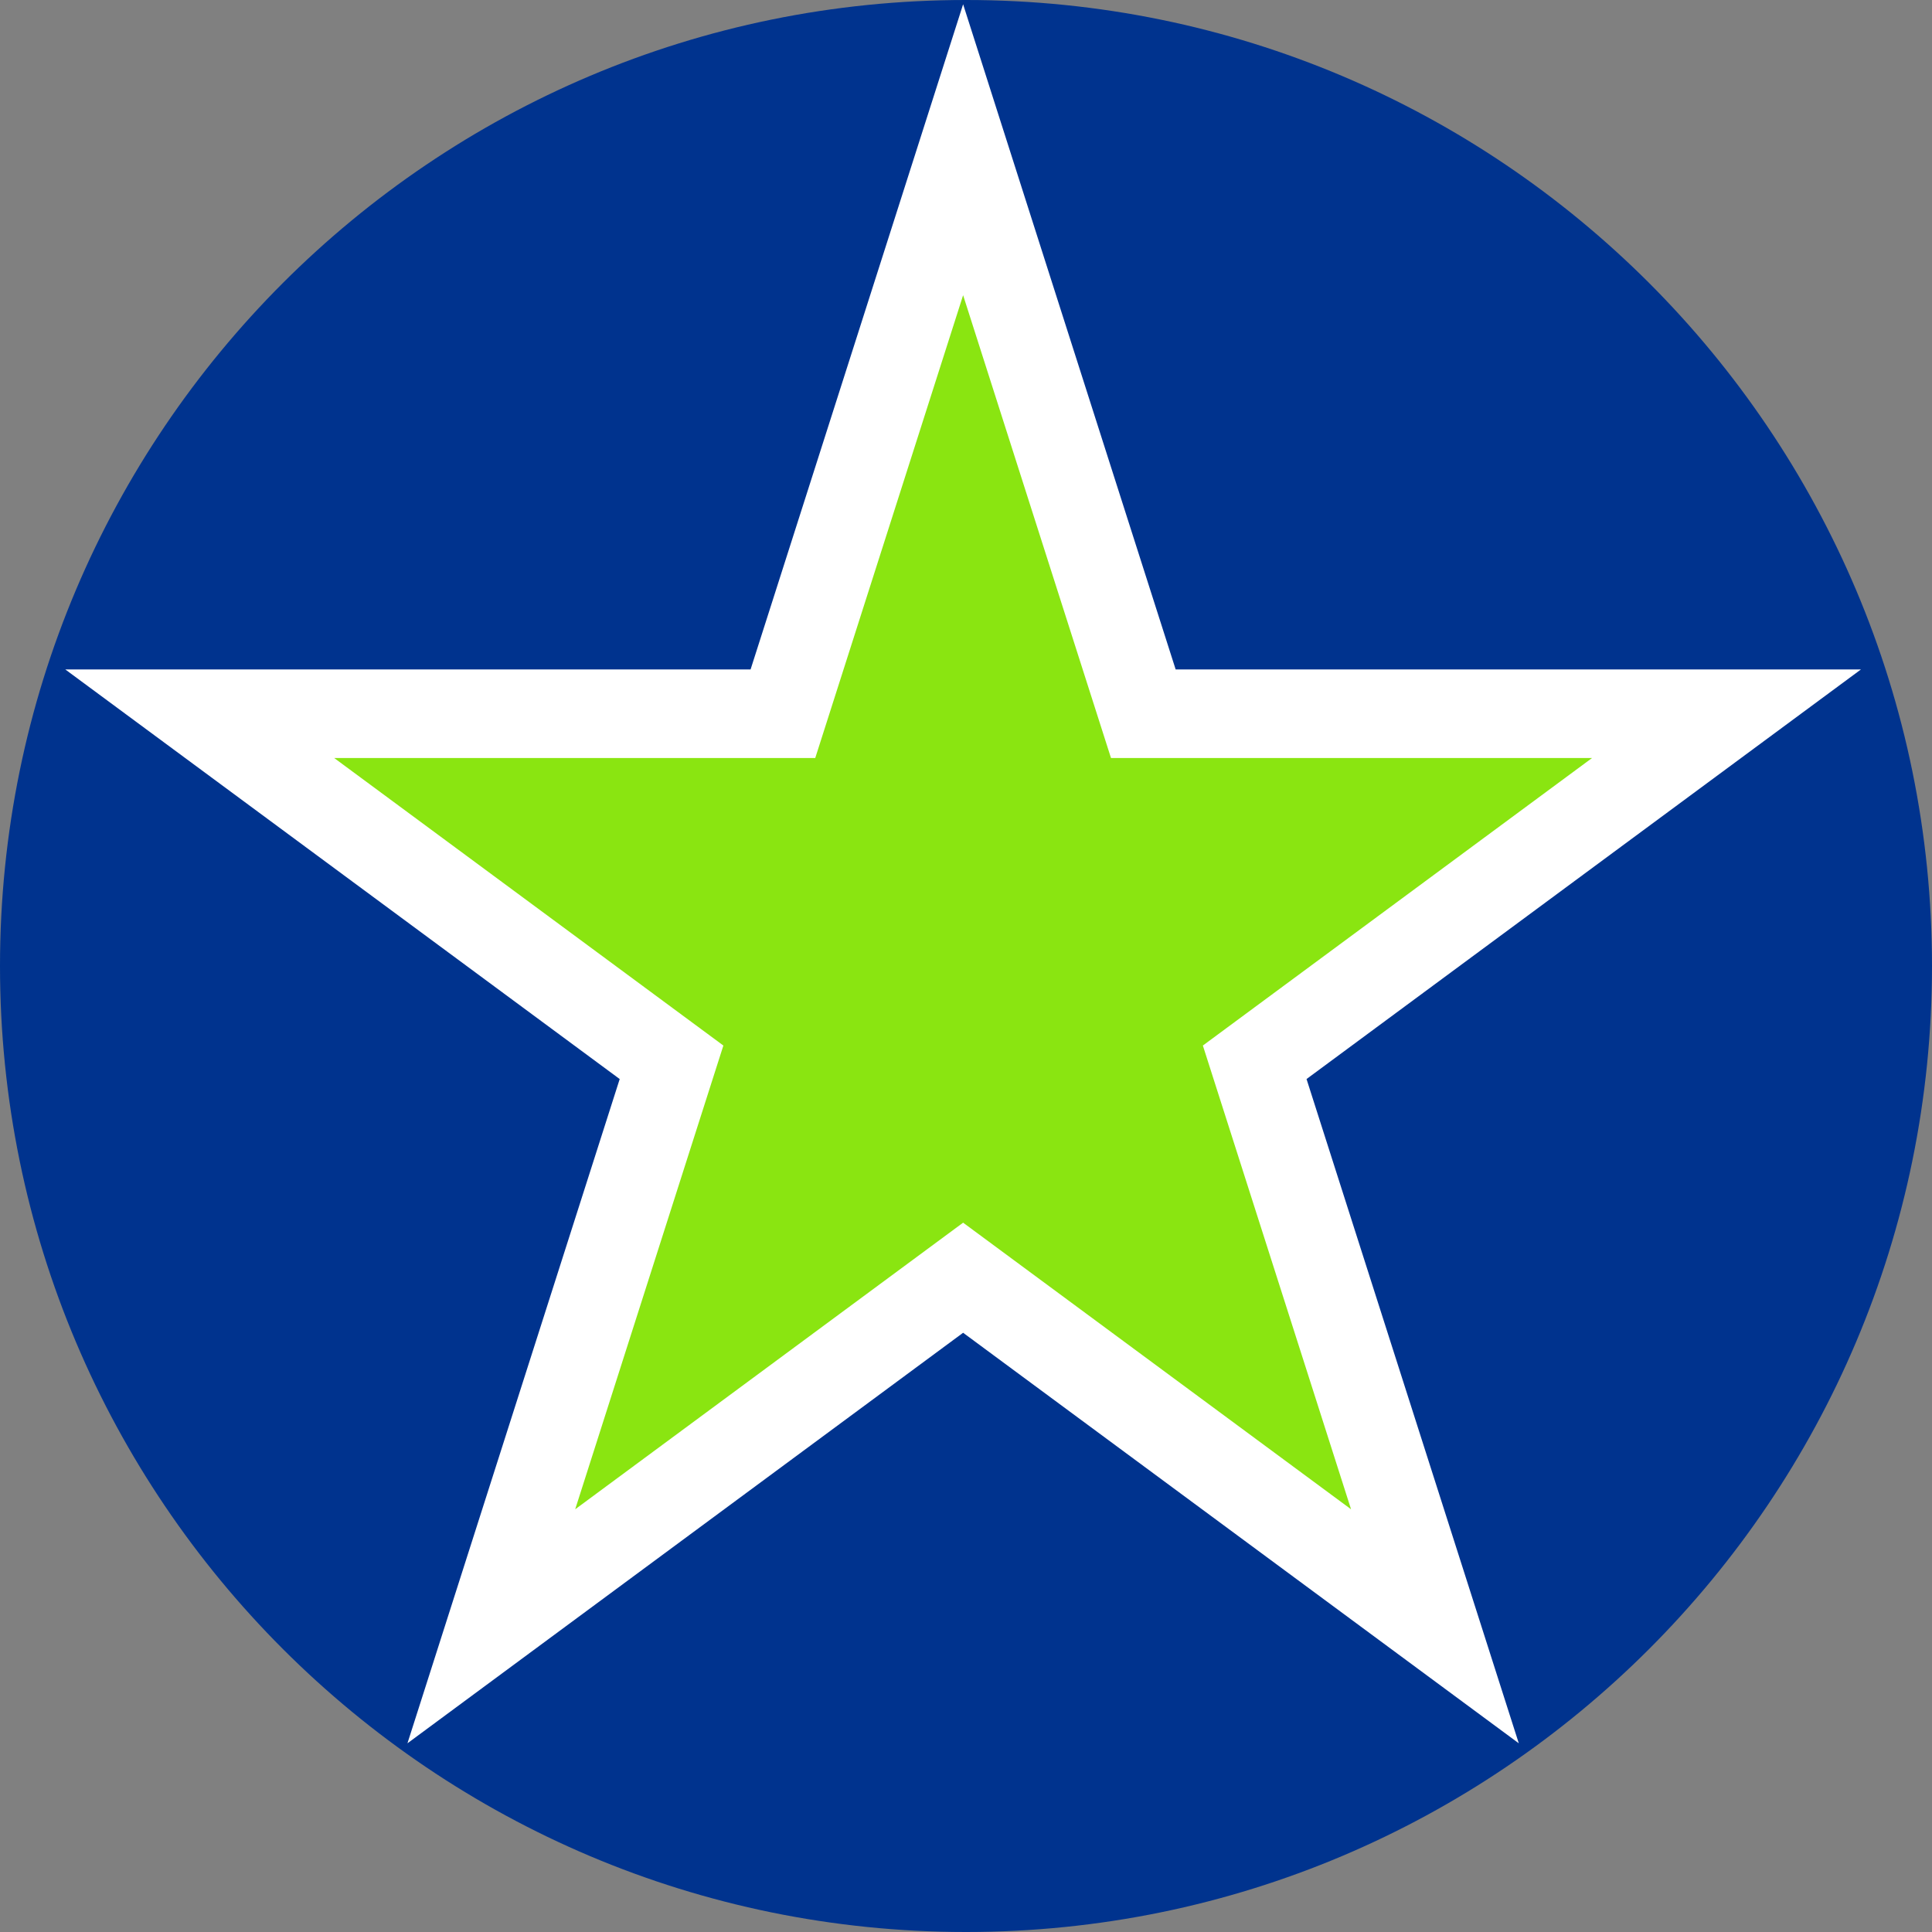 <svg width="1000" height="1000" viewBox="0 0 1000 1000" fill="none" xmlns="http://www.w3.org/2000/svg">
<rect x="0" y="0" width="1000" height="1000" fill="#808080" stroke="none"/>
<g clip-path="url(#clip0_271_2)">
<g clip-path="url(#clip1_271_2)">
<path fill-rule="evenodd" clip-rule="evenodd" d="M0 500C0 223.858 223.858 0 500 0C776.142 0 1000 223.858 1000 500C1000 776.146 776.142 1000 500 1000C223.858 1000 0 776.146 0 500Z" fill="#00338E"/>
<path fill-rule="evenodd" clip-rule="evenodd" d="M103.381 369.424L405.234 369.426L498.509 77.503L591.784 369.426L893.637 369.424L649.432 549.841L742.712 841.765L498.509 661.346L254.306 841.765L347.586 549.841L103.381 369.424Z" fill="#8AE511" stroke="white" stroke-width="45.833" stroke-miterlimit="8"/>
</g>
</g>
<defs>
<clipPath id="clip0_271_2">
<rect width="1000" height="1000" fill="white"/>
</clipPath>
<clipPath id="clip1_271_2">
<rect width="1000" height="1000" fill="white"/>
</clipPath>
</defs>
</svg>
